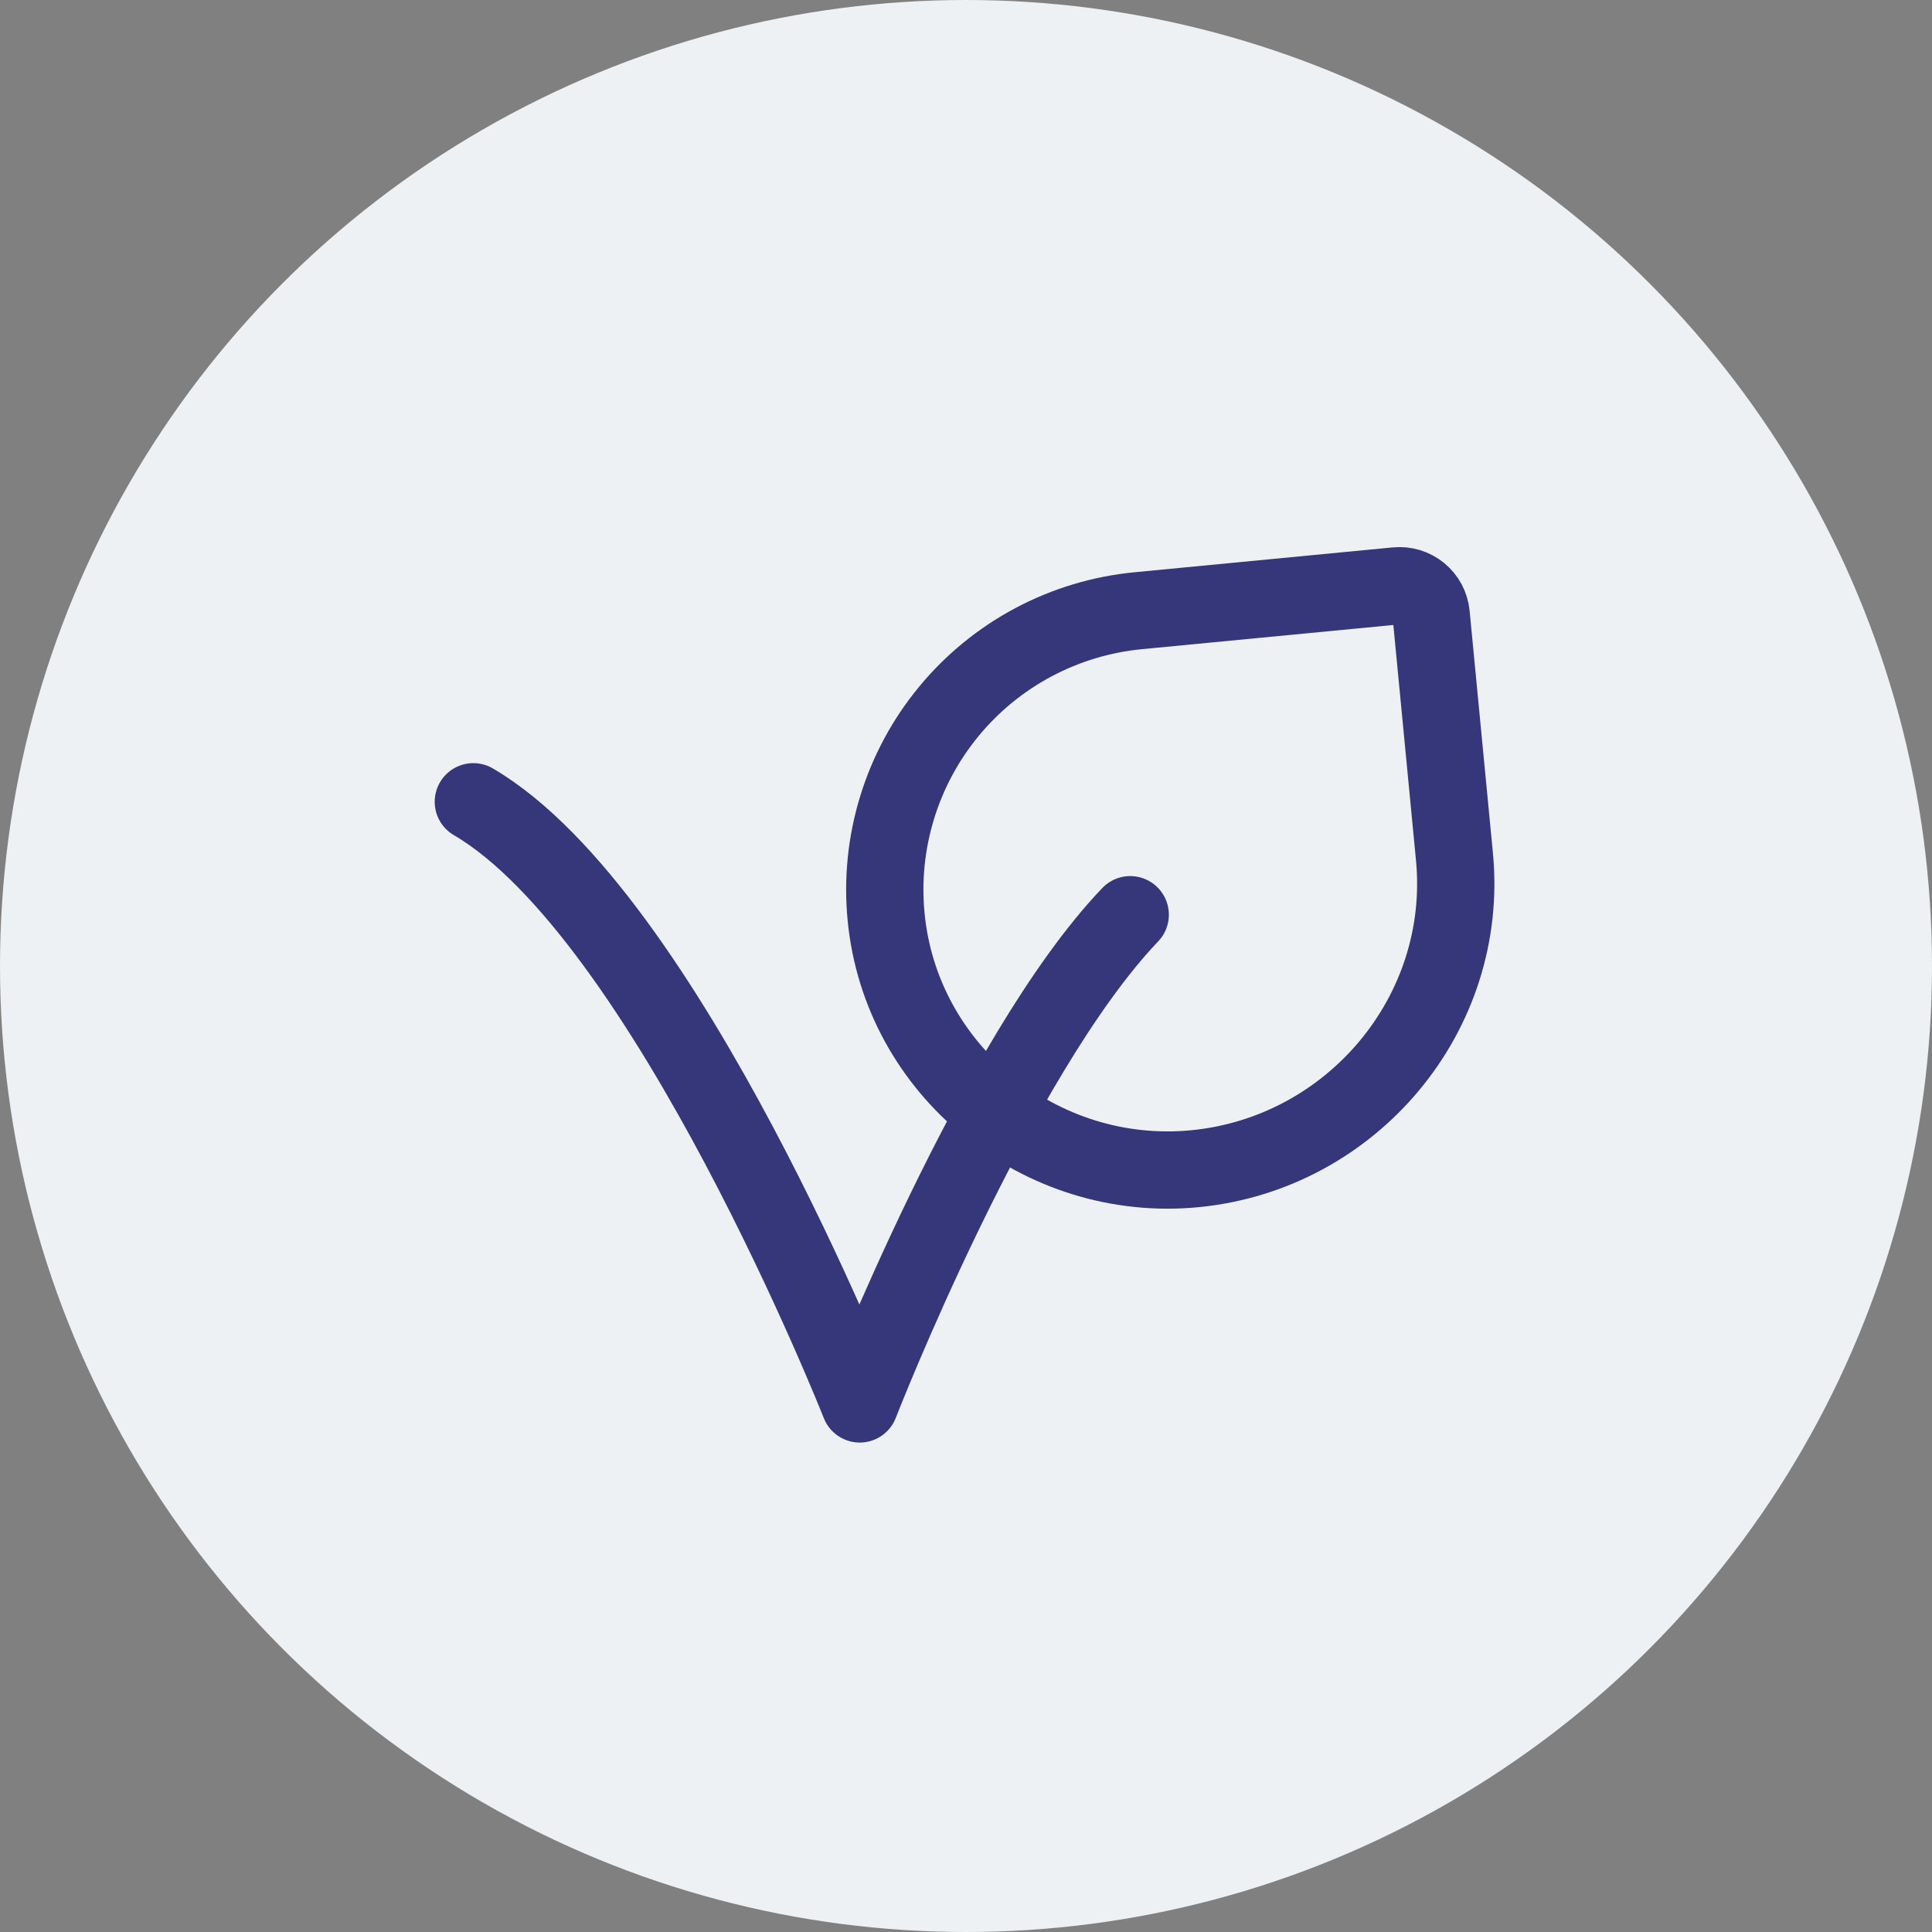 <?xml version="1.0" encoding="UTF-8"?> <svg xmlns="http://www.w3.org/2000/svg" width="50" height="50" viewBox="0 0 50 50" fill="none"><rect x="0" y="0" width="50" height="50" fill="#808080" stroke="none"/><circle cx="25" cy="25" r="25" fill="#EDF1F3"></circle><path d="M29.25 23.673C25.751 27.337 22.25 36.333 22.25 36.333C22.25 36.333 17.249 23.673 12.25 20.75" stroke="#36367A" stroke-width="2" stroke-linecap="round" stroke-linejoin="round"></path><path d="M37.038 15.902L37.641 22.169C38.032 26.235 34.985 29.854 30.919 30.247C26.93 30.629 23.316 27.714 22.932 23.724C22.84 22.776 22.936 21.818 23.215 20.907C23.493 19.995 23.949 19.147 24.555 18.412C25.161 17.676 25.906 17.068 26.748 16.62C27.59 16.173 28.511 15.896 29.46 15.805L36.141 15.162C36.249 15.152 36.357 15.163 36.46 15.194C36.563 15.226 36.66 15.277 36.743 15.346C36.826 15.415 36.895 15.499 36.946 15.594C36.996 15.69 37.028 15.794 37.038 15.902Z" stroke="#36367A" stroke-width="2" stroke-linecap="round" stroke-linejoin="round"></path></svg> 